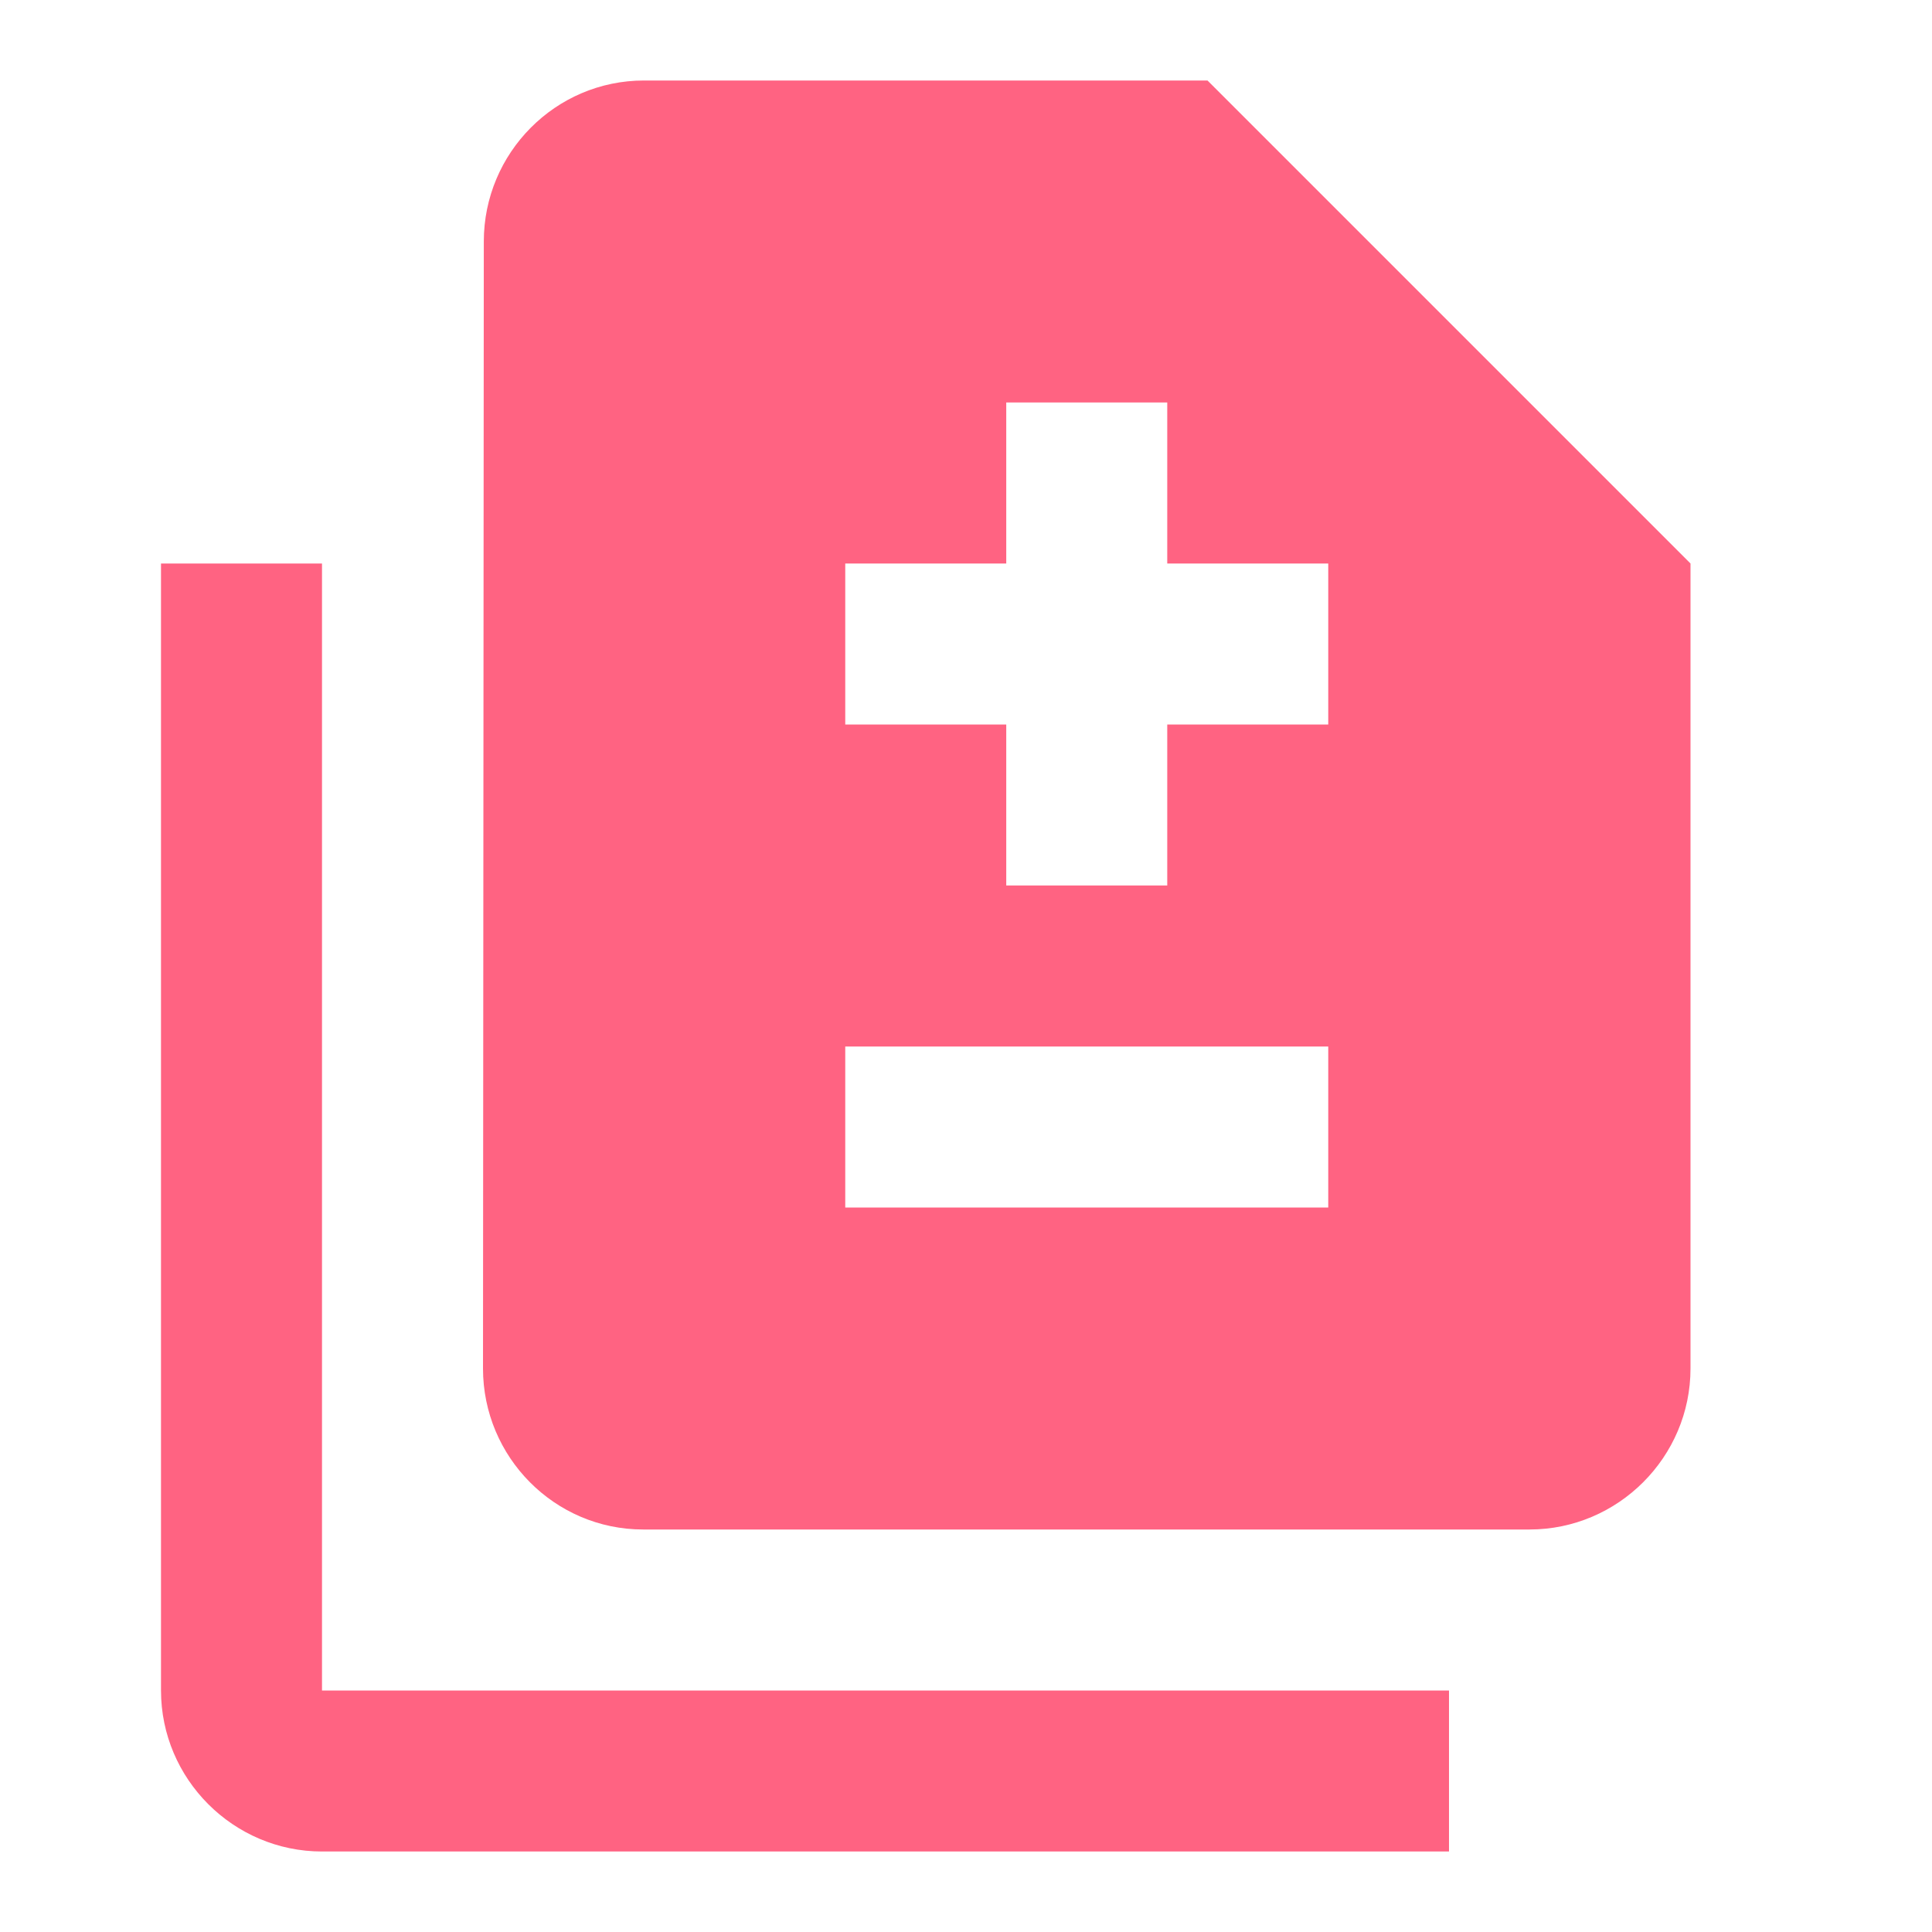 <svg width="24" height="24" viewBox="0 0 24 24" fill="none" xmlns="http://www.w3.org/2000/svg">
<path d="M18 23H4C2.9 23 2 22.1 2 21V7H4V21H18V23ZM15 1H8C6.9 1 6.01 1.9 6.01 3L6 17C6 18.1 6.89 19 7.99 19H19C20.1 19 21 18.1 21 17V7L15 1ZM16.5 15H10.5V13H16.5V15ZM16.5 9H14.5V11H12.5V9H10.5V7H12.5V5H14.5V7H16.5V9Z" fill="#FF6382"/>
</svg>
